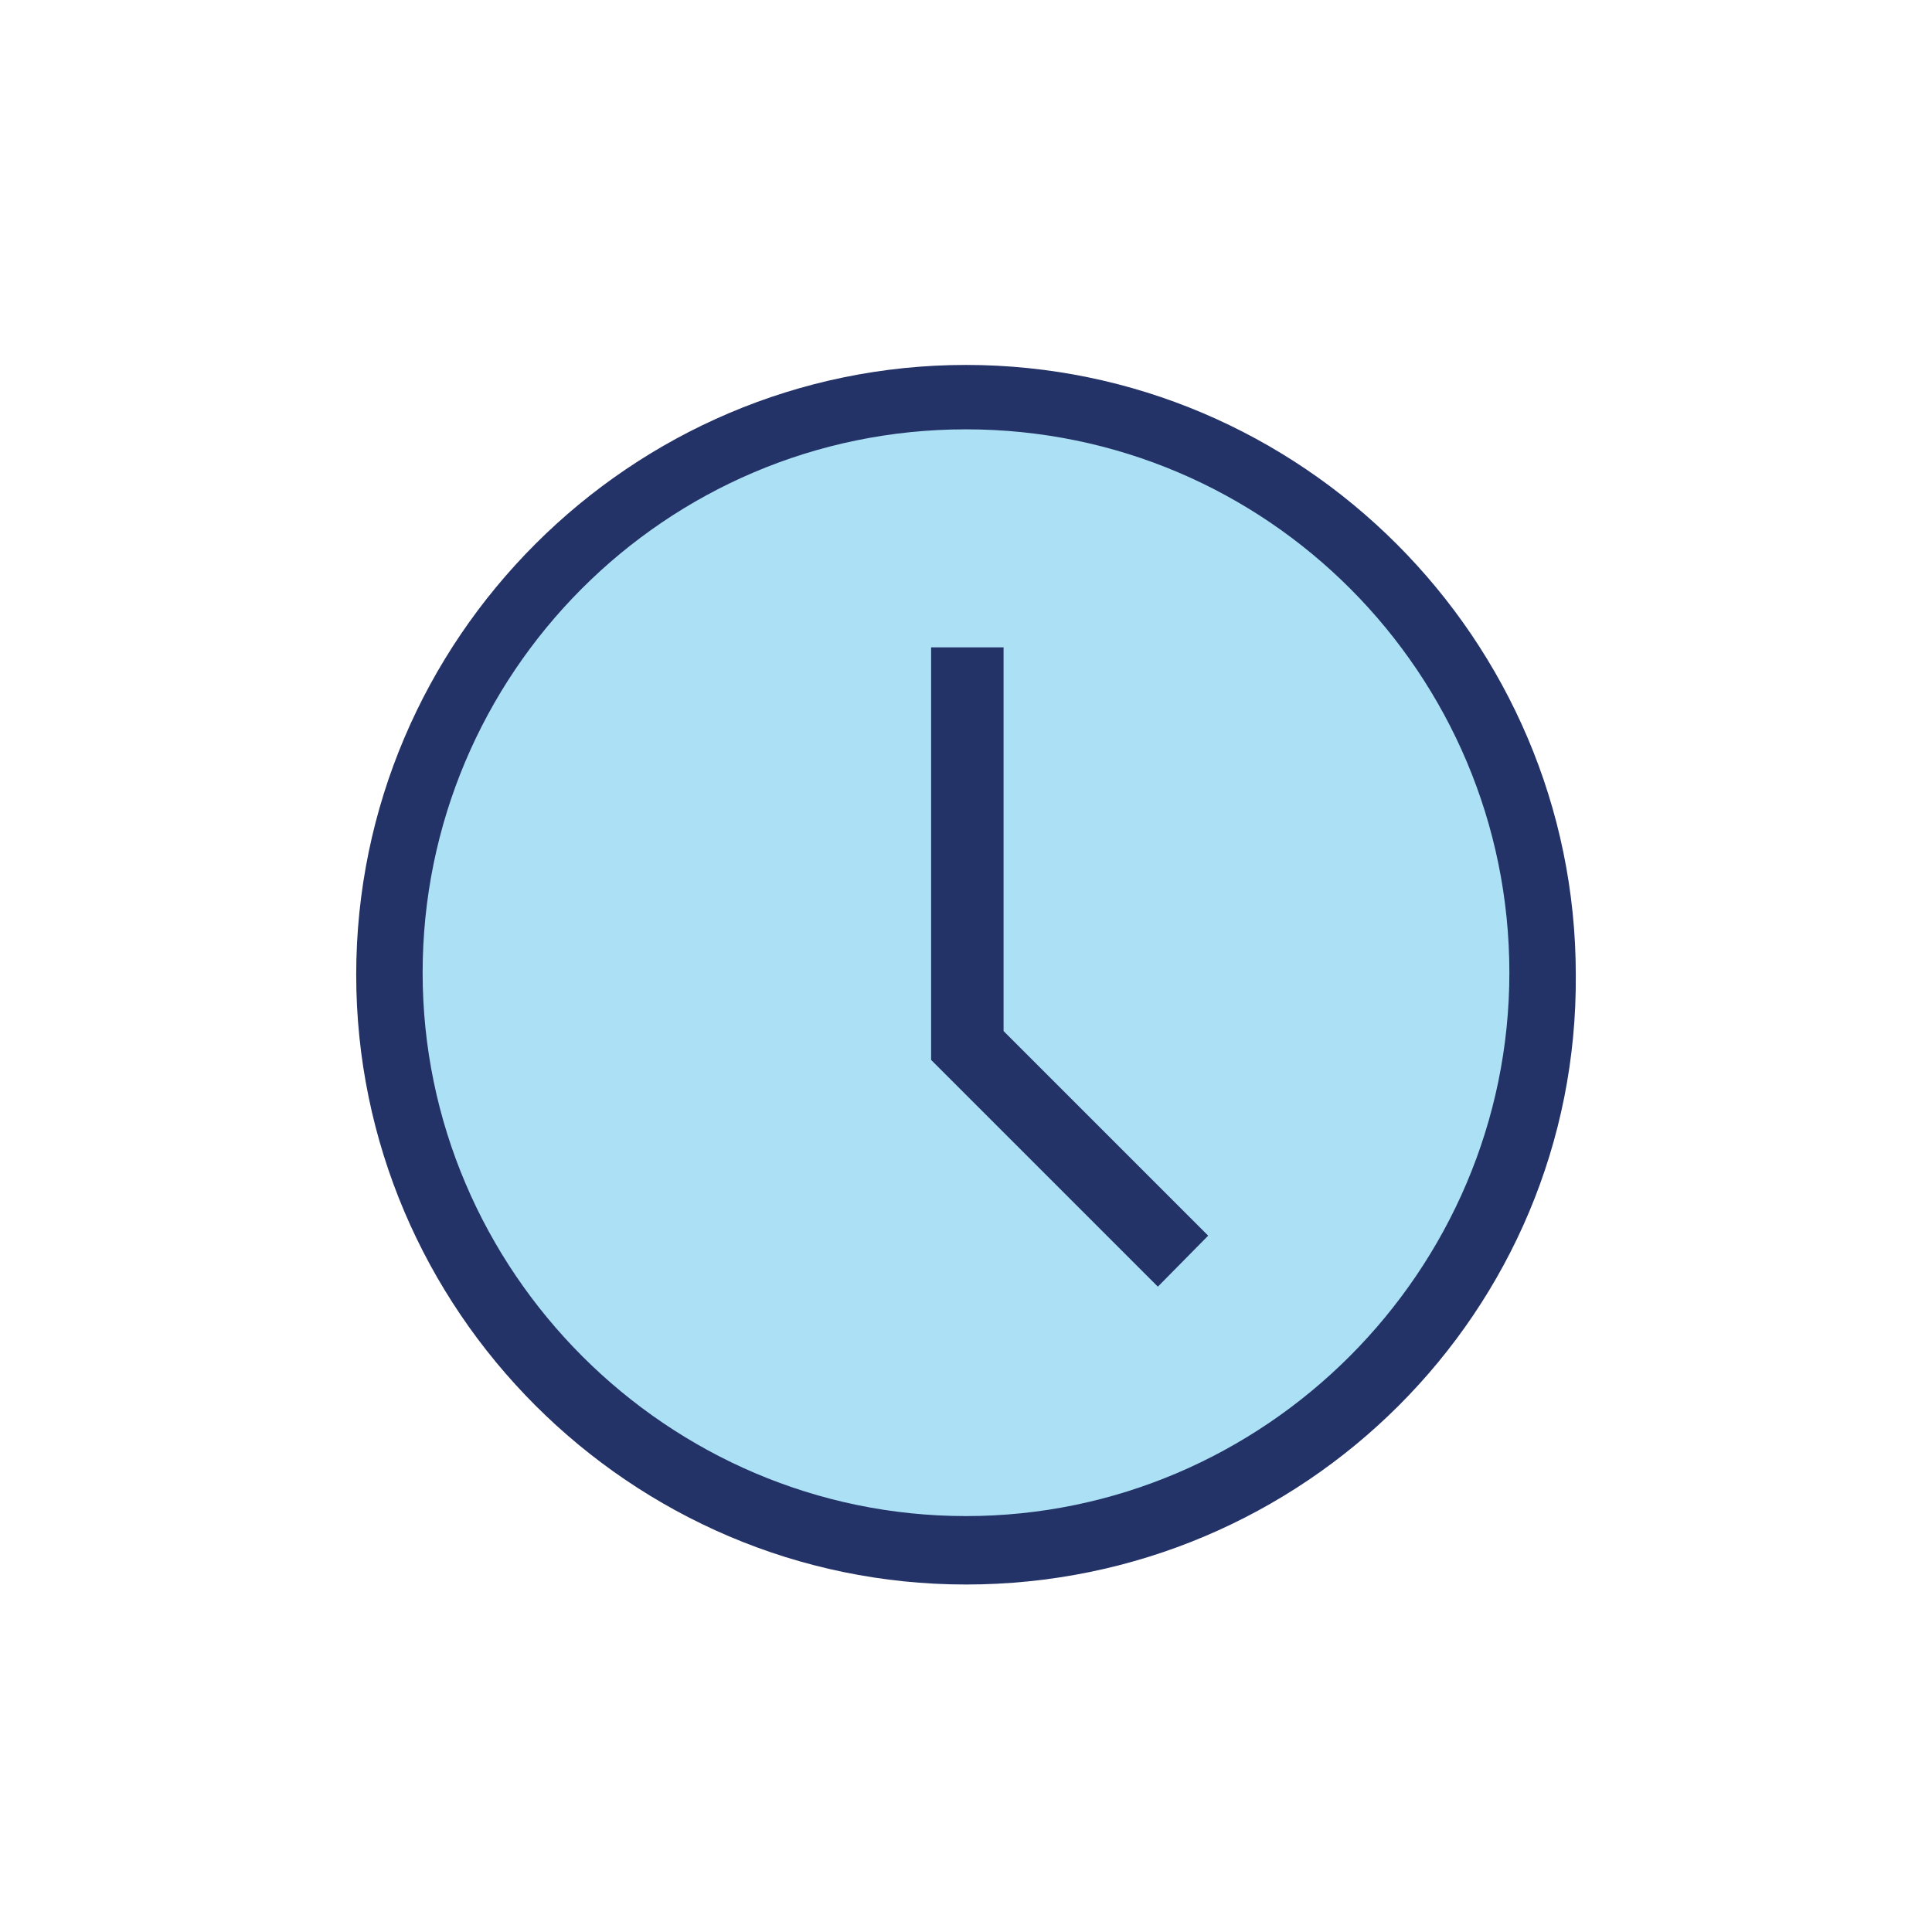 <?xml version="1.0" encoding="UTF-8"?>
<svg xmlns="http://www.w3.org/2000/svg" xmlns:xlink="http://www.w3.org/1999/xlink" version="1.1" id="Layer_1" x="0px" y="0px" viewBox="0 0 288 288" style="enable-background:new 0 0 288 288;" xml:space="preserve">
<style type="text/css">
	.st0{fill:#ACE0F4;}
	.st1{fill:none;stroke:#233267;stroke-width:7.626;stroke-miterlimit:10;}
	
		.st2{clip-path:url(#SVGID_00000090275548573220758460000013062959084424040853_);fill:none;stroke:#233267;stroke-width:8.111;stroke-miterlimit:10;}
	.st3{clip-path:url(#SVGID_00000090275548573220758460000013062959084424040853_);fill:#ACE0F4;}
	.st4{clip-path:url(#SVGID_00000090275548573220758460000013062959084424040853_);fill:#233267;}
	.st5{fill:none;stroke:#233267;stroke-width:8.111;stroke-linecap:round;stroke-linejoin:round;stroke-miterlimit:10;}
	.st6{clip-path:url(#SVGID_00000099635638107184456450000002077041388326199977_);fill:#ACE0F4;}
	.st7{clip-path:url(#SVGID_00000064320879066999054050000007964068848339206823_);fill:#ACE0F4;}
	.st8{clip-path:url(#SVGID_00000098216758980924924850000004650212743884868522_);fill:#ACE0F4;}
	.st9{fill:#0382BD;}
	.st10{fill:none;stroke:#221F20;stroke-width:4.232;stroke-miterlimit:10;}
	
		.st11{clip-path:url(#SVGID_00000052101975041501303290000008568671599400432011_);fill:none;stroke:#233267;stroke-width:7.626;stroke-miterlimit:10;}
	
		.st12{clip-path:url(#SVGID_00000052101975041501303290000008568671599400432011_);fill:none;stroke:#221F20;stroke-width:7.618;stroke-linecap:round;stroke-linejoin:round;stroke-miterlimit:10;}
	
		.st13{clip-path:url(#SVGID_00000115491985501833292140000009742927749919607693_);fill:none;stroke:#233267;stroke-width:7.626;stroke-miterlimit:10;}
	.st14{clip-path:url(#SVGID_00000145780083789300232620000008902821612278443649_);fill:#ACE0F4;}
	
		.st15{clip-path:url(#SVGID_00000145780083789300232620000008902821612278443649_);fill:none;stroke:#233267;stroke-width:8.88;stroke-miterlimit:10;}
	
		.st16{clip-path:url(#SVGID_00000145780083789300232620000008902821612278443649_);fill:none;stroke:#233267;stroke-width:9;stroke-miterlimit:10;}
	.st17{fill:none;stroke:#233267;stroke-width:9;stroke-miterlimit:10;}
	.st18{clip-path:url(#SVGID_00000139277485420008603130000015699284888329645450_);fill:#ACE0F4;}
	
		.st19{clip-path:url(#SVGID_00000139277485420008603130000015699284888329645450_);fill:none;stroke:#233267;stroke-width:7.019;stroke-miterlimit:10;}
	
		.st20{clip-path:url(#SVGID_00000139277485420008603130000015699284888329645450_);fill:none;stroke:#233267;stroke-width:11.64;stroke-linecap:round;stroke-miterlimit:10;}
	
		.st21{clip-path:url(#SVGID_00000062153921002131737920000010239461041039176107_);fill:none;stroke:#233267;stroke-width:8.047;stroke-miterlimit:10;}
	
		.st22{clip-path:url(#SVGID_00000062153921002131737920000010239461041039176107_);fill:none;stroke:#233267;stroke-width:8.047;stroke-linecap:round;stroke-miterlimit:10;}
	.st23{clip-path:url(#SVGID_00000078731268765926455950000018184657991567453088_);fill:#233267;}
	
		.st24{clip-path:url(#SVGID_00000075844872657298105170000005624721504800012179_);fill:none;stroke:#233267;stroke-width:8.047;stroke-miterlimit:10;}
	
		.st25{clip-path:url(#SVGID_00000016041404924411681450000013237531483753864625_);fill:none;stroke:#233267;stroke-width:8.047;stroke-miterlimit:10;}
	
		.st26{clip-path:url(#SVGID_00000164498872305989246210000006145956792634020784_);fill:none;stroke:#233267;stroke-width:8.047;stroke-miterlimit:10;}
	
		.st27{clip-path:url(#SVGID_00000180357354344762038990000014425017920669730974_);fill:none;stroke:#233267;stroke-width:9.009;stroke-miterlimit:10;}
	.st28{clip-path:url(#SVGID_00000180357354344762038990000014425017920669730974_);fill:#ACE0F4;}
	.st29{fill:#ACE0F4;stroke:#233267;stroke-width:8;stroke-miterlimit:10;}
	.st30{fill:none;stroke:#233267;stroke-width:8;stroke-linecap:round;stroke-miterlimit:10;}
	.st31{fill:none;stroke:#233267;stroke-width:8;stroke-miterlimit:10;}
	.st32{fill:#233267;}
	.st33{fill:#ADE1F4;stroke:#233267;stroke-width:9;stroke-miterlimit:10;}
	
		.st34{clip-path:url(#SVGID_00000099660186892179425070000017690304884955010998_);fill:none;stroke:#233267;stroke-width:8;stroke-miterlimit:10;}
	.st35{clip-path:url(#SVGID_00000099660186892179425070000017690304884955010998_);fill:#ACE0F4;}
	.st36{clip-path:url(#SVGID_00000099660186892179425070000017690304884955010998_);fill:#233267;}
	.st37{fill:none;stroke:#233267;stroke-width:3.609;stroke-linecap:round;stroke-linejoin:round;stroke-miterlimit:10;}
	.st38{clip-path:url(#SVGID_00000180362074395192690990000010376659306336383161_);fill:#ACE0F4;}
	.st39{clip-path:url(#SVGID_00000145031544543458700430000014238560323210626206_);fill:#ACE0F4;}
	.st40{clip-path:url(#SVGID_00000019663361412665953450000000176697405943385230_);fill:#ACE0F4;}
	.st41{fill:none;stroke:#233267;stroke-width:8.474;stroke-miterlimit:10;}
	.st42{fill:none;stroke:#233267;stroke-width:8.474;stroke-linecap:round;stroke-miterlimit:10;}
	.st43{fill:#ADE1F4;stroke:#233267;stroke-width:8;stroke-miterlimit:10;}
	.st44{fill:none;stroke:#233267;stroke-width:9;stroke-linecap:round;stroke-linejoin:round;stroke-miterlimit:10;}
	.st45{fill:#ADE1F4;}
	.st46{fill:#0582BE;stroke:#231F20;stroke-width:5.519;stroke-miterlimit:10;}
	.st47{fill:none;stroke:#243167;stroke-width:9.944;stroke-miterlimit:10;}
	.st48{fill:none;stroke:#231F20;stroke-width:9.934;stroke-linecap:round;stroke-linejoin:round;stroke-miterlimit:10;}
	
		.st49{clip-path:url(#SVGID_00000059290706145107078460000017715881591357624449_);fill:none;stroke:#233267;stroke-width:9;stroke-miterlimit:10;}
	.st50{clip-path:url(#SVGID_00000059290706145107078460000017715881591357624449_);fill:#ACE0F4;}
	.st51{clip-path:url(#SVGID_00000059290706145107078460000017715881591357624449_);fill:#233267;}
	.st52{clip-path:url(#SVGID_00000101101563868655185080000010345613262060109982_);fill:#ACE0F4;}
	.st53{clip-path:url(#SVGID_00000166644868741670242050000009783358666705335442_);fill:#ACE0F4;}
	.st54{clip-path:url(#SVGID_00000140713318196227098510000005503983851924377764_);fill:#ACE0F4;}
	.st55{fill:none;stroke:#233267;stroke-width:8.047;stroke-miterlimit:10;}
	.st56{fill:none;stroke:#233267;stroke-width:8.047;stroke-linecap:round;stroke-miterlimit:10;}
	.st57{fill:none;stroke:#233267;stroke-width:4.285;stroke-linecap:round;stroke-miterlimit:10;}
	.st58{fill:#AFE1F4;}
	
		.st59{clip-path:url(#SVGID_00000124126151850570921860000000759858353872396206_);fill:none;stroke:#233267;stroke-width:7;stroke-miterlimit:10;}
</style>
<circle class="st0" cx="144" cy="144.1" r="85"></circle>
<g>
	<g id="Icon-Clock" transform="translate(378, 428)">
		<path id="Fill-131" class="st32" d="M-234-191.8c-50,0-90.9-40.9-90.9-90.9s40.9-90.9,90.9-90.9s90.9,40.9,90.9,90.9    C-142.7-232.6-183.6-191.8-234-191.8L-234-191.8z M-234-364c-44.9,0-81,36.5-81,81s36.5,81,81,81s81-36.5,81-81    S-189.1-364-234-364L-234-364z"></path>
		<polyline id="Fill-132" class="st32" points="-205.4,-236.2 -239.2,-270 -239.2,-331.5 -228.4,-331.5 -228.4,-274.3     -197.9,-243.8 -205.4,-236.2   "></polyline>
	</g>
</g>
</svg>
